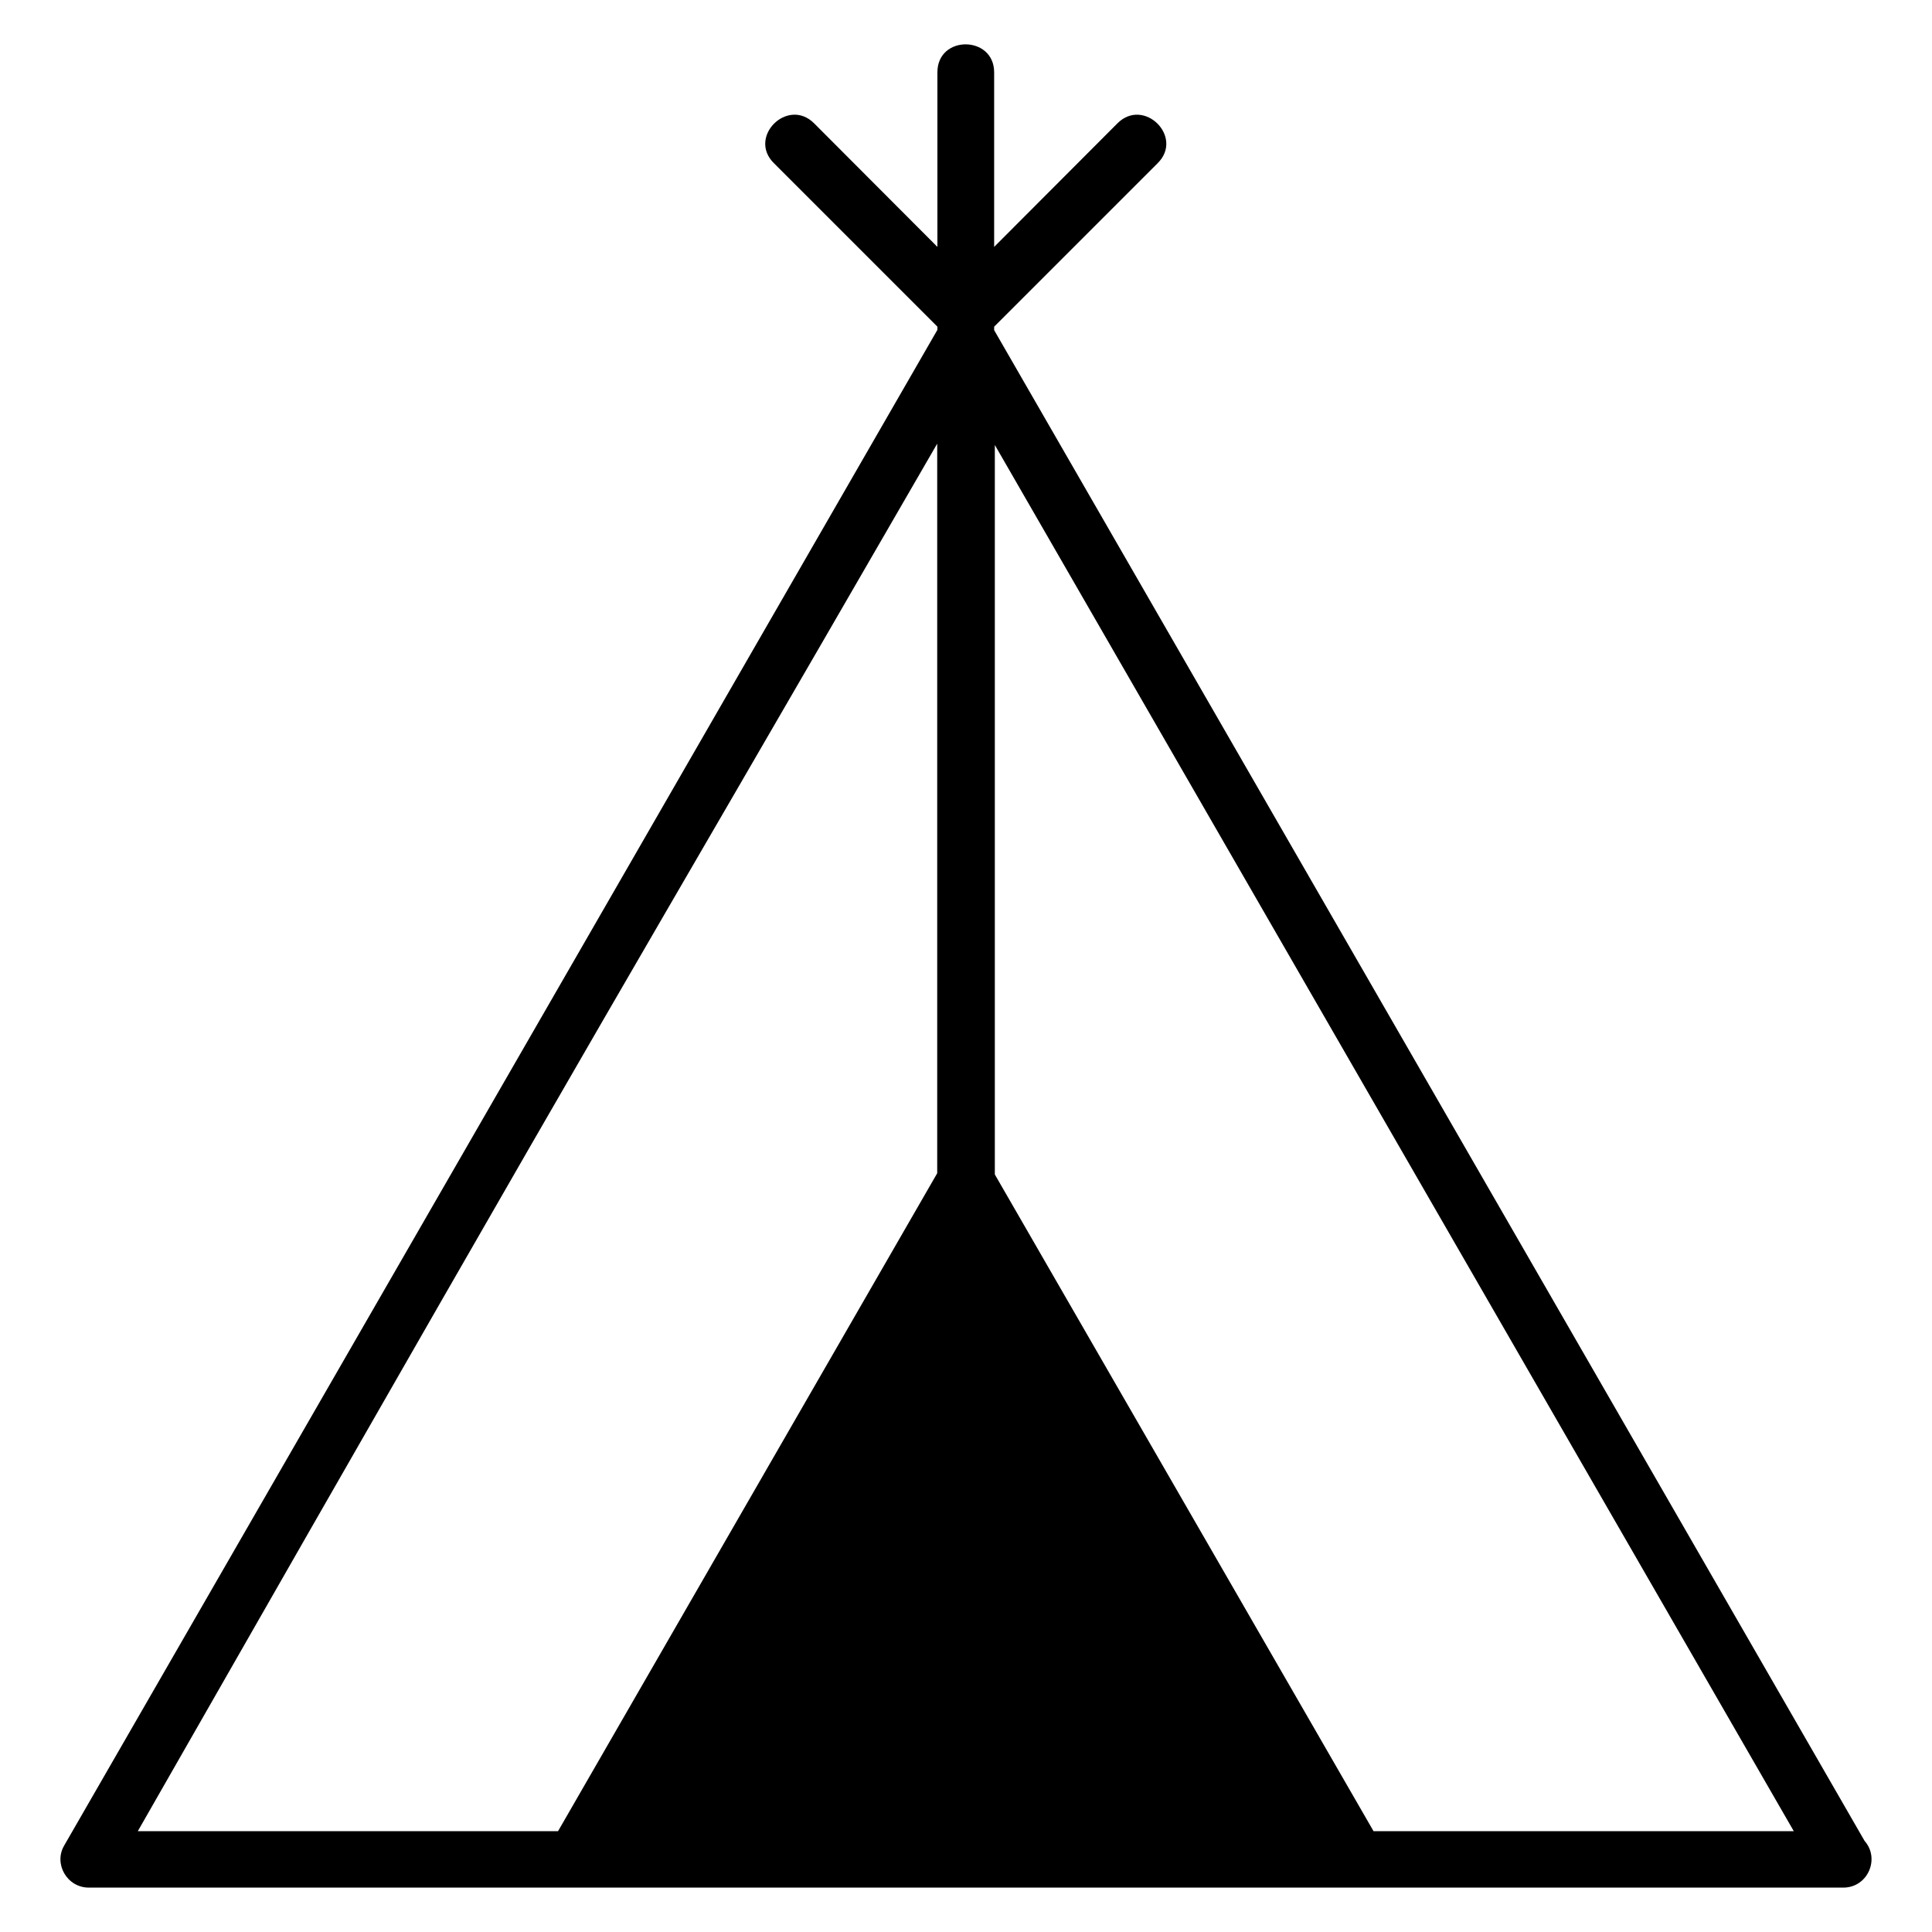 <?xml version="1.0" encoding="UTF-8"?>
<!-- Uploaded to: SVG Repo, www.svgrepo.com, Generator: SVG Repo Mixer Tools -->
<svg fill="#000000" width="800px" height="800px" version="1.1" viewBox="144 144 512 512" xmlns="http://www.w3.org/2000/svg">
 <path d="m638.14 631.87-230.68-400.38v-0.914l43.281-43.281c7.125-6.945-3.598-17.621-10.609-10.609l-32.672 32.746v-46.262c0-9.816-15.039-9.961-15.039 0v46.258l-32.672-32.746c-7.008-7.008-17.738 3.664-10.609 10.609l43.281 43.281v0.84l-231.37 401.6c-2.926 4.875 0.695 11.223 6.488 11.223h464.8 0.152c6.492 0 9.793-7.668 5.652-12.367zm-457.62-2.594c141.4-247.38 116.89-203.34 211.85-367.7v193.34l-100.48 174.36zm327.48 0-100.36-174.03v-193.32c48.355 83.895 192.47 333.92 211.73 367.35z"/>
</svg>